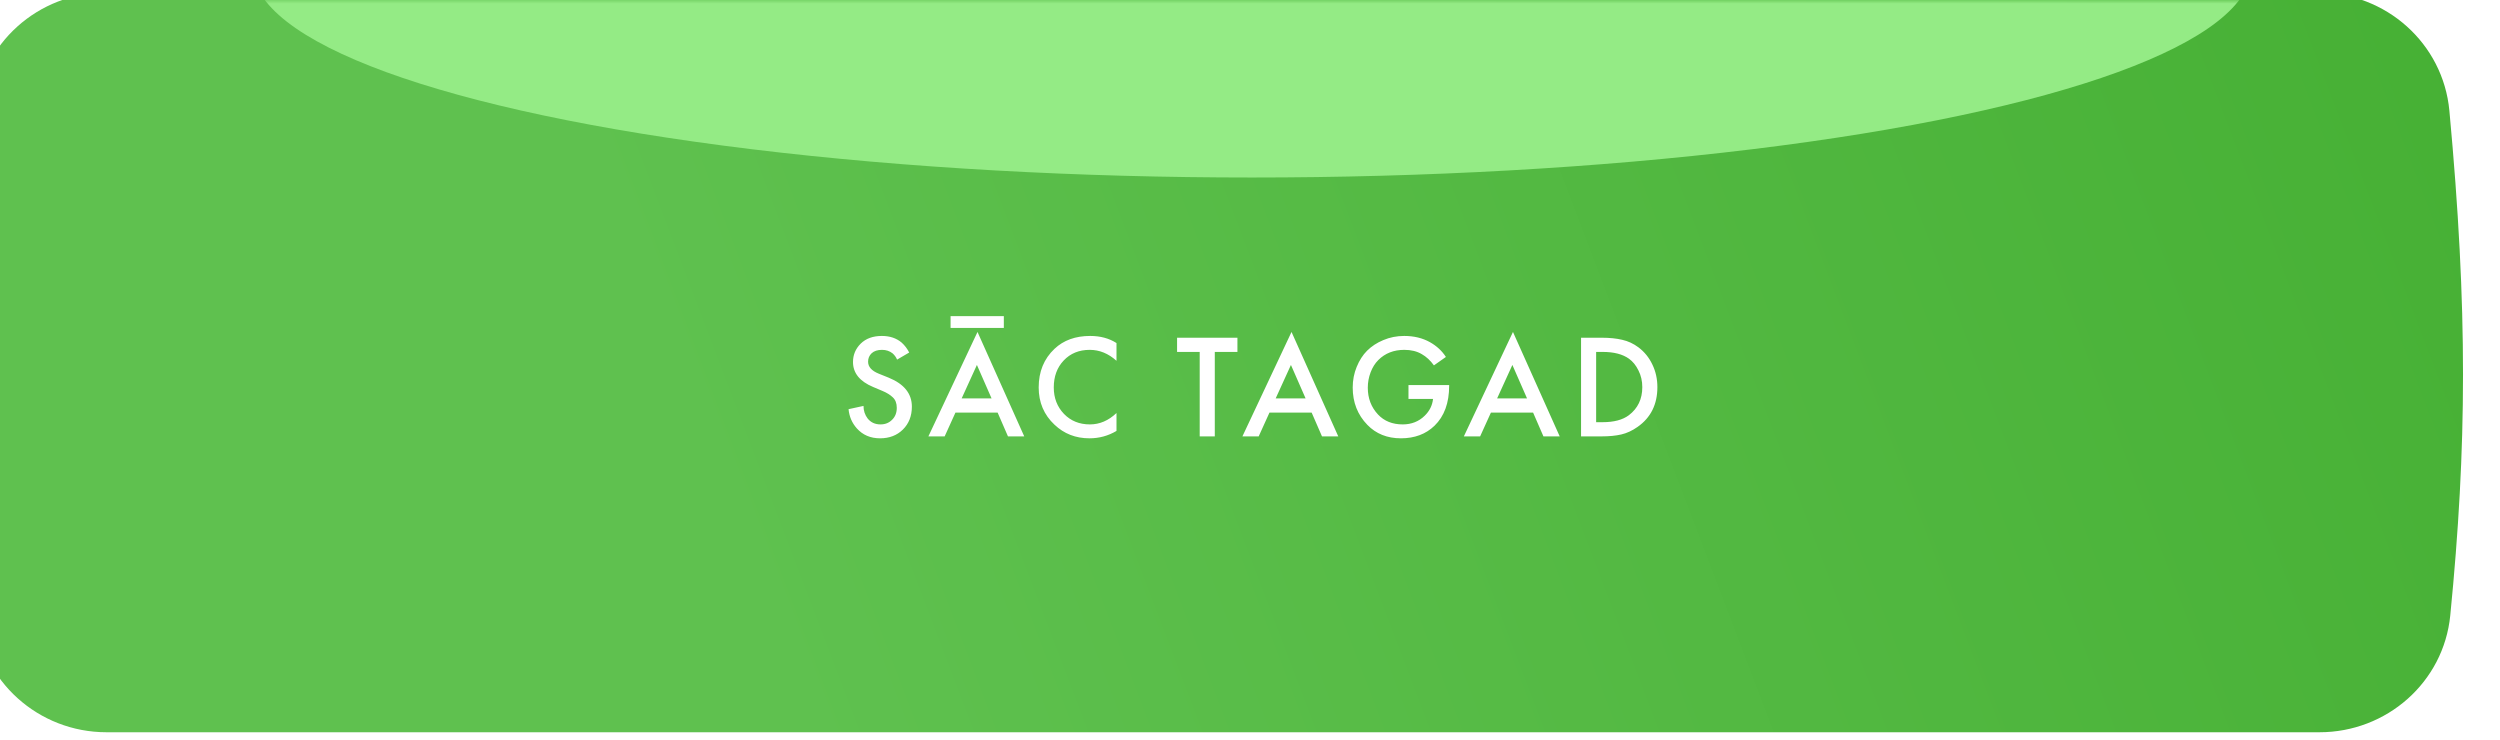 <?xml version="1.0" encoding="UTF-8"?> <svg xmlns="http://www.w3.org/2000/svg" width="338" height="100" viewBox="0 0 338 100" fill="none"> <g filter="url(#filter0_ii_42_8)"> <path d="M1.625 16.008C2.438 6.884 10.18 0 19.34 0H318.432C327.58 0 335.311 6.867 336.157 15.976C338.658 42.893 338.531 61.389 336.275 84.212C335.381 93.245 327.674 100 318.596 100H19.393C10.21 100 2.459 93.083 1.654 83.935C-0.518 59.256 -0.574 40.697 1.625 16.008Z" fill="url(#paint0_linear_42_8)"></path> </g> <mask id="mask0_42_8" style="mask-type:alpha" maskUnits="userSpaceOnUse" x="0" y="0" width="338" height="100"> <path d="M1.625 16.008C2.437 6.884 10.179 0 19.339 0H318.422C327.57 0 335.302 6.867 336.148 15.976C338.648 42.893 338.522 61.389 336.265 84.212C335.372 93.245 327.665 100 318.587 100H19.393C10.21 100 2.459 93.083 1.654 83.935C-0.518 59.256 -0.575 40.697 1.625 16.008Z" fill="url(#paint1_linear_42_8)"></path> </mask> <g mask="url(#mask0_42_8)"> <g filter="url(#filter1_f_42_8)"> <ellipse cx="169.273" cy="-4.5" rx="135.167" ry="28.5" fill="#94EB85"></ellipse> </g> </g> <path d="M122.925 47.66L121.285 48.62C121.152 48.3 120.952 48.02 120.685 47.78C120.285 47.46 119.805 47.3 119.245 47.3C118.645 47.3 118.178 47.453 117.845 47.76C117.525 48.067 117.365 48.447 117.365 48.9C117.365 49.593 117.845 50.133 118.805 50.52L120.145 51.06C122.238 51.913 123.285 53.22 123.285 54.98C123.285 56.247 122.878 57.28 122.065 58.08C121.265 58.867 120.238 59.26 118.985 59.26C117.692 59.26 116.645 58.813 115.845 57.92C115.192 57.187 114.818 56.32 114.725 55.32L116.745 54.88C116.745 55.52 116.932 56.087 117.305 56.58C117.732 57.113 118.312 57.38 119.045 57.38C119.672 57.38 120.192 57.173 120.605 56.76C121.032 56.347 121.245 55.807 121.245 55.14C121.245 54.527 121.065 54.053 120.705 53.72C120.358 53.387 119.898 53.1 119.325 52.86L118.045 52.32C116.232 51.56 115.325 50.433 115.325 48.94C115.325 47.98 115.672 47.153 116.365 46.46C117.072 45.767 118.025 45.42 119.225 45.42C120.305 45.42 121.198 45.72 121.905 46.32C122.318 46.693 122.658 47.14 122.925 47.66ZM136.278 59L134.878 55.78H129.178L127.718 59H125.518L132.158 44.88L138.478 59H136.278ZM130.018 53.86H134.058L132.078 49.34L130.018 53.86ZM128.518 44.34V42.74H135.718V44.34H128.518ZM150.95 46.38V48.78C149.856 47.793 148.65 47.3 147.33 47.3C145.89 47.3 144.716 47.78 143.81 48.74C142.916 49.687 142.47 50.9 142.47 52.38C142.47 53.807 142.93 55 143.85 55.96C144.77 56.907 145.936 57.38 147.35 57.38C148.67 57.38 149.87 56.867 150.95 55.84V58.26C149.83 58.927 148.61 59.26 147.29 59.26C145.436 59.26 143.863 58.647 142.57 57.42C141.143 56.087 140.43 54.407 140.43 52.38C140.43 50.247 141.143 48.507 142.57 47.16C143.796 46 145.403 45.42 147.39 45.42C148.763 45.42 149.95 45.74 150.95 46.38ZM167.3 47.58H164.24V59H162.2V47.58H159.14V45.66H167.3V47.58ZM178.734 59L177.334 55.78H171.634L170.174 59H167.974L174.614 44.88L180.934 59H178.734ZM172.474 53.86H176.514L174.534 49.34L172.474 53.86ZM190.426 53.94V52.06H195.926V52.16C195.926 54.48 195.266 56.28 193.946 57.56C192.773 58.693 191.259 59.26 189.406 59.26C187.553 59.26 186.039 58.653 184.866 57.44C183.546 56.08 182.886 54.4 182.886 52.4C182.886 51.4 183.066 50.467 183.426 49.6C183.786 48.72 184.253 47.993 184.826 47.42C185.426 46.82 186.159 46.34 187.026 45.98C187.906 45.607 188.846 45.42 189.846 45.42C191.166 45.42 192.326 45.7 193.326 46.26C194.246 46.78 194.966 47.447 195.486 48.26L193.866 49.4C193.386 48.733 192.839 48.227 192.226 47.88C191.573 47.493 190.786 47.3 189.866 47.3C188.439 47.3 187.266 47.76 186.346 48.68C185.906 49.12 185.559 49.673 185.306 50.34C185.053 51.007 184.926 51.7 184.926 52.42C184.926 53.847 185.386 55.053 186.306 56.04C187.146 56.933 188.259 57.38 189.646 57.38C190.833 57.38 191.826 56.987 192.626 56.2C193.279 55.56 193.653 54.807 193.746 53.94H190.426ZM208.673 59L207.273 55.78H201.573L200.113 59H197.913L204.553 44.88L210.873 59H208.673ZM202.413 53.86H206.453L204.473 49.34L202.413 53.86ZM213.758 45.66H216.558C217.611 45.66 218.531 45.753 219.318 45.94C220.105 46.113 220.838 46.453 221.518 46.96C222.331 47.573 222.958 48.347 223.398 49.28C223.851 50.213 224.078 51.233 224.078 52.34C224.078 54.673 223.185 56.467 221.398 57.72C220.678 58.227 219.945 58.567 219.198 58.74C218.451 58.913 217.558 59 216.518 59H213.758V45.66ZM215.798 47.58V57.08H216.678C218.198 57.08 219.378 56.767 220.218 56.14C221.431 55.22 222.038 53.953 222.038 52.34C222.038 51.513 221.865 50.76 221.518 50.08C221.185 49.4 220.758 48.873 220.238 48.5C219.385 47.887 218.198 47.58 216.678 47.58H215.798Z" fill="white"></path> <defs> <filter id="filter0_ii_42_8" x="-5" y="-5" width="343" height="109" filterUnits="userSpaceOnUse" color-interpolation-filters="sRGB"> <feFlood flood-opacity="0" result="BackgroundImageFix"></feFlood> <feBlend mode="normal" in="SourceGraphic" in2="BackgroundImageFix" result="shape"></feBlend> <feColorMatrix in="SourceAlpha" type="matrix" values="0 0 0 0 0 0 0 0 0 0 0 0 0 0 0 0 0 0 127 0" result="hardAlpha"></feColorMatrix> <feOffset dy="4"></feOffset> <feGaussianBlur stdDeviation="16.5"></feGaussianBlur> <feComposite in2="hardAlpha" operator="arithmetic" k2="-1" k3="1"></feComposite> <feColorMatrix type="matrix" values="0 0 0 0 0.242 0 0 0 0 0.588 0 0 0 0 0.186 0 0 0 1 0"></feColorMatrix> <feBlend mode="normal" in2="shape" result="effect1_innerShadow_42_8"></feBlend> <feColorMatrix in="SourceAlpha" type="matrix" values="0 0 0 0 0 0 0 0 0 0 0 0 0 0 0 0 0 0 127 0" result="hardAlpha"></feColorMatrix> <feOffset dx="-5" dy="-5"></feOffset> <feGaussianBlur stdDeviation="5"></feGaussianBlur> <feComposite in2="hardAlpha" operator="arithmetic" k2="-1" k3="1"></feComposite> <feColorMatrix type="matrix" values="0 0 0 0 0.449 0 0 0 0 0.867 0 0 0 0 0.381 0 0 0 1 0"></feColorMatrix> <feBlend mode="normal" in2="effect1_innerShadow_42_8" result="effect2_innerShadow_42_8"></feBlend> </filter> <filter id="filter1_f_42_8" x="-19.894" y="-87" width="378.334" height="165" filterUnits="userSpaceOnUse" color-interpolation-filters="sRGB"> <feFlood flood-opacity="0" result="BackgroundImageFix"></feFlood> <feBlend mode="normal" in="SourceGraphic" in2="BackgroundImageFix" result="shape"></feBlend> <feGaussianBlur stdDeviation="27" result="effect1_foregroundBlur_42_8"></feGaussianBlur> </filter> <linearGradient id="paint0_linear_42_8" x1="103.211" y1="72.778" x2="332.494" y2="-14.47" gradientUnits="userSpaceOnUse"> <stop stop-color="#5FC14F"></stop> <stop offset="1" stop-color="#46B034"></stop> </linearGradient> <linearGradient id="paint1_linear_42_8" x1="168.867" y1="0" x2="168.867" y2="100" gradientUnits="userSpaceOnUse"> <stop stop-color="#6CC2FF"></stop> <stop offset="1" stop-color="#0A96F9"></stop> </linearGradient> </defs> </svg> 